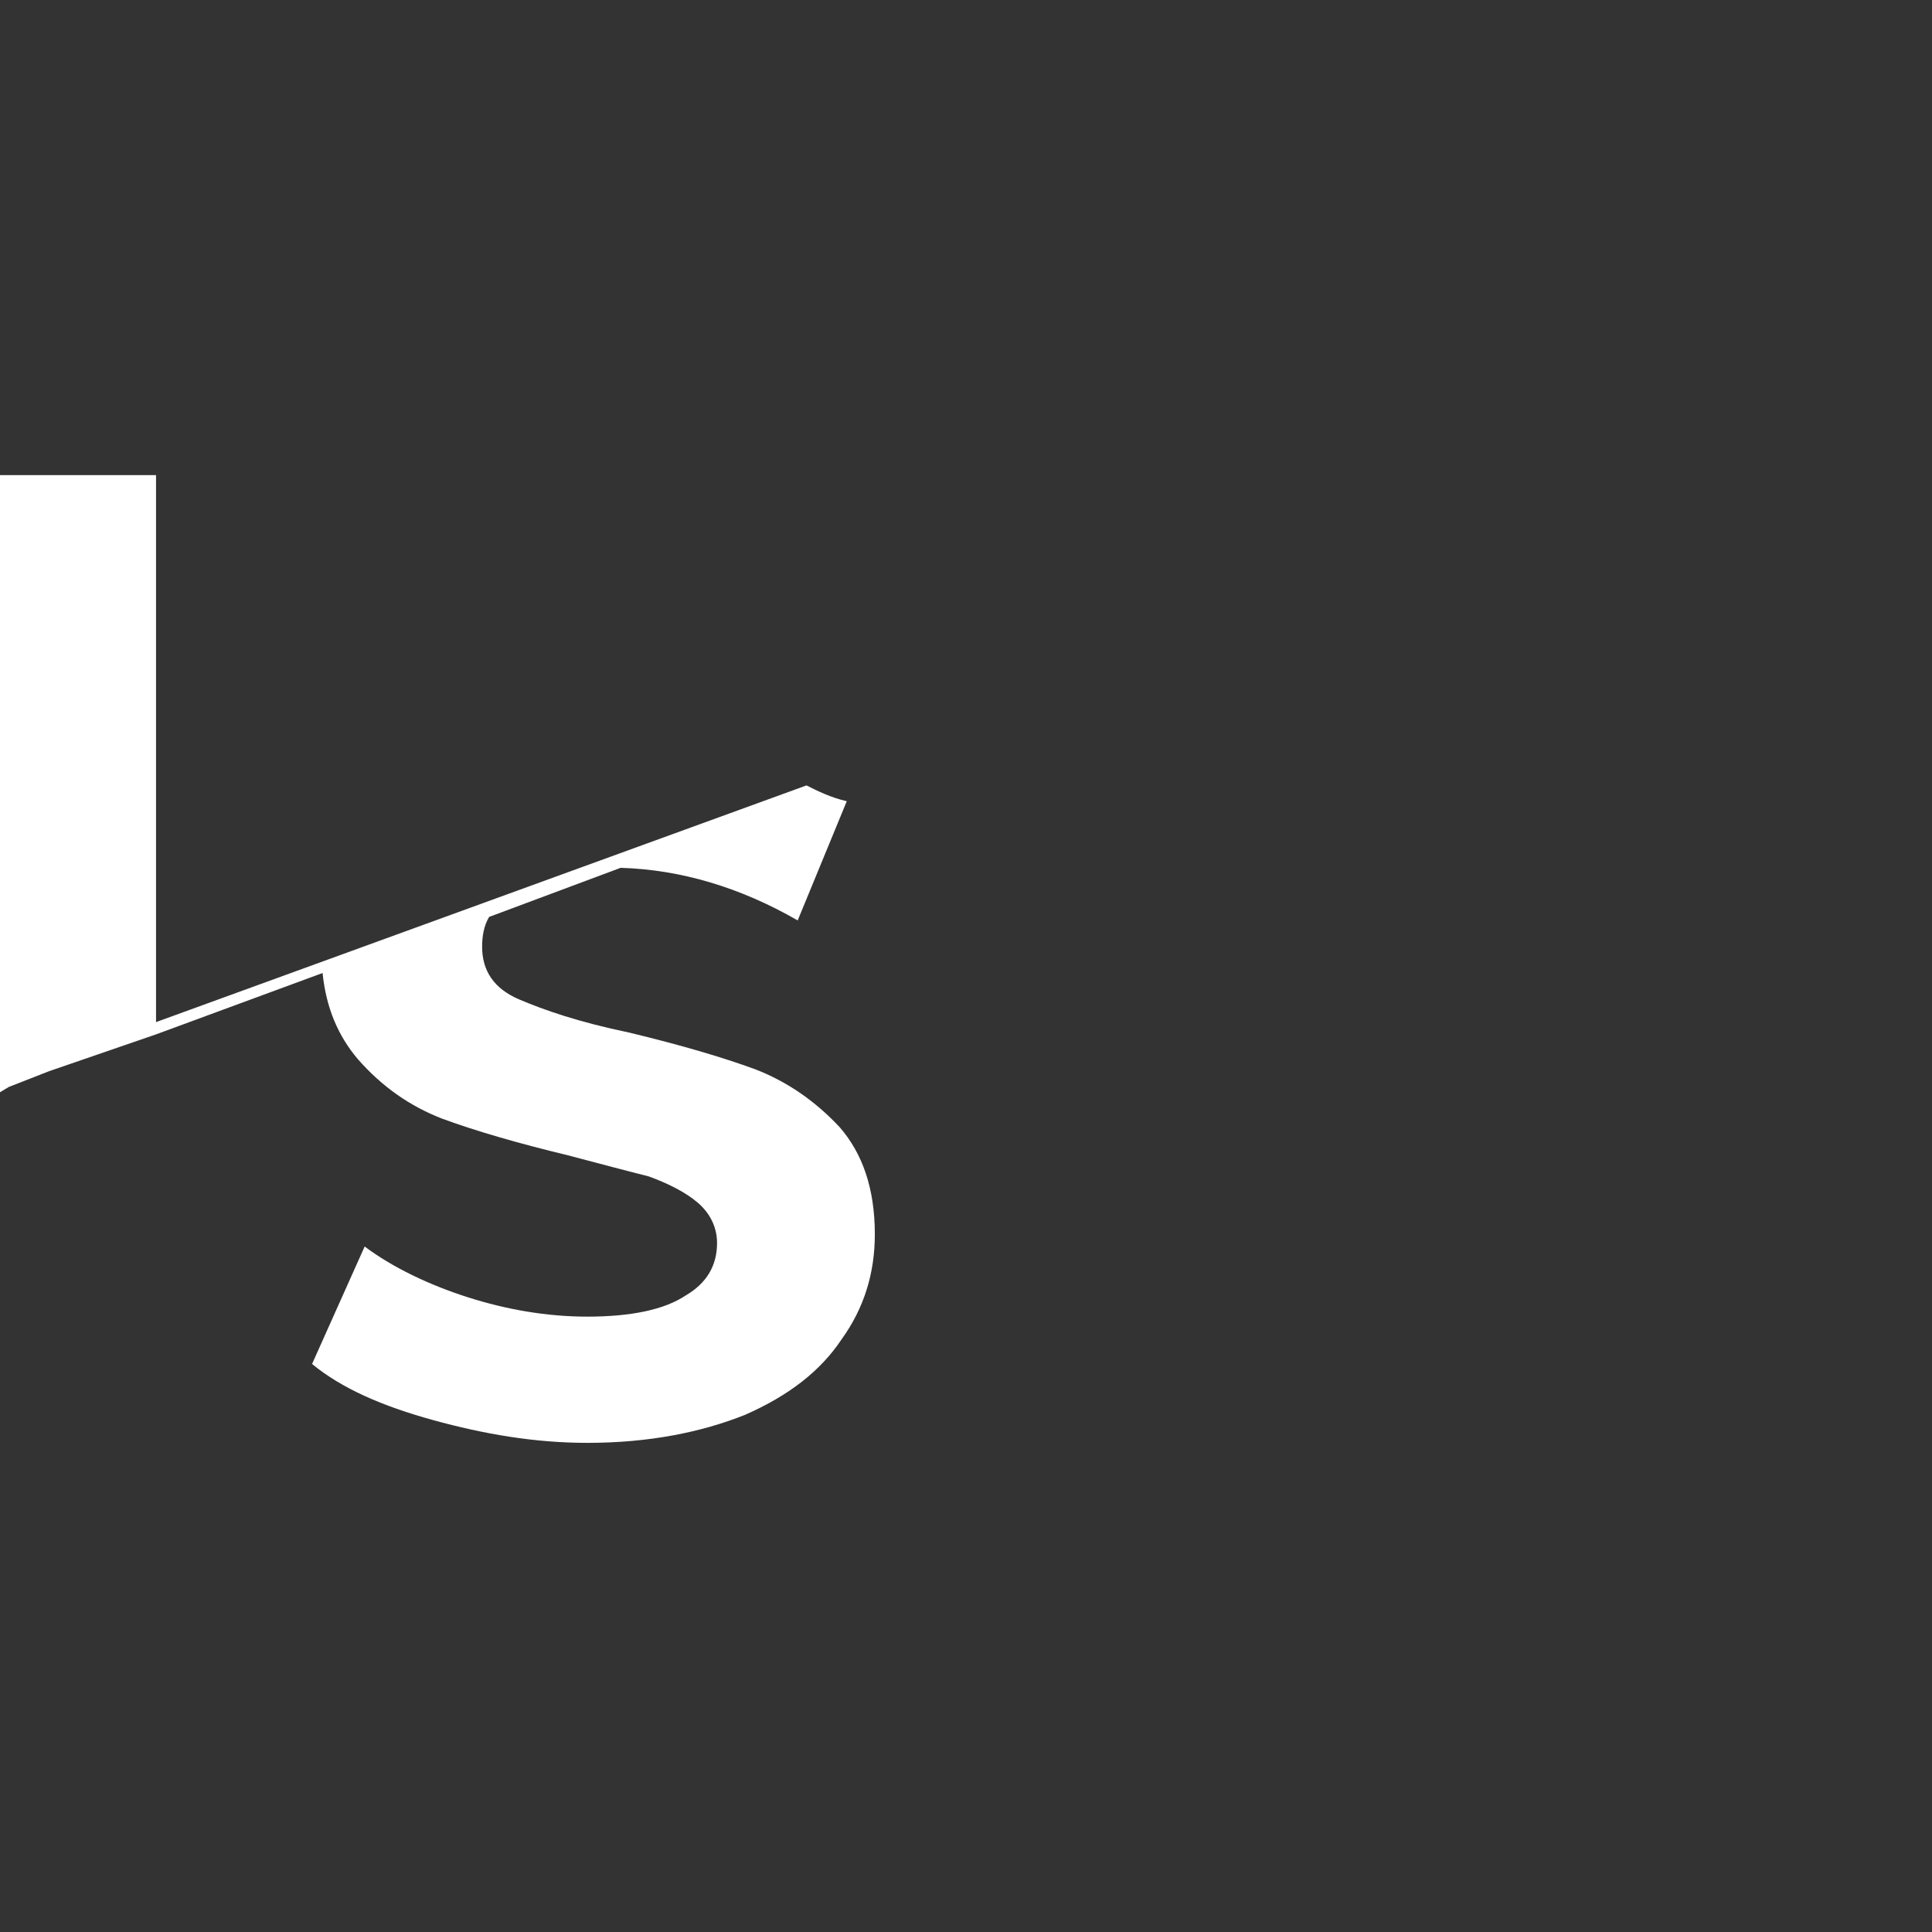 <?xml version="1.0" encoding="utf-8"?>
<!-- Generator: Adobe Illustrator 27.7.0, SVG Export Plug-In . SVG Version: 6.00 Build 0)  -->
<svg version="1.1" id="Layer_1" xmlns="http://www.w3.org/2000/svg" xmlns:xlink="http://www.w3.org/1999/xlink" x="0px" y="0px"
	 viewBox="0 0 110.2 110.2" style="enable-background:new 0 0 110.2 110.2;" xml:space="preserve">
<rect x="0" y="0" width="110.2" height="110.2" fill="#333333" stroke="none"/>
<style type="text/css">
	.st0{fill:#FFFFFF;}
</style>
<g id="Layer_5">
</g>
<g id="Layer_1_00000023269547341225364590000008390283903743409064_">
</g>
<g id="Layer_2_00000005967668543104080710000012507090766763194031_">
</g>
<g id="Layer_3">
</g>
<g id="Layer_4">
	<path class="st0" d="M46,44.8L8.9,58.3V27.1H0v35.1v0.1L0.5,62l2.3-0.9l6.1-2.1l0,0l9.5-3.5c0.2,2,0.9,3.6,2,4.9
		c1.4,1.6,3,2.7,4.8,3.4c1.9,0.7,4.3,1.4,7.2,2.1c1.9,0.5,3.4,0.9,4.6,1.2c1.1,0.4,2.1,0.9,2.8,1.5c0.7,0.6,1.1,1.4,1.1,2.3
		c0,1.3-0.6,2.3-1.8,3c-1.2,0.8-3.1,1.2-5.6,1.2c-2.3,0-4.6-0.4-6.8-1.1s-4.3-1.7-5.9-2.9l-3,6.7c1.7,1.4,4,2.4,6.9,3.2
		c2.9,0.8,5.8,1.3,8.8,1.3c3.5,0,6.5-0.6,9-1.6c2.5-1.1,4.3-2.5,5.5-4.3c1.3-1.8,1.9-3.8,1.9-6c0-2.6-0.7-4.6-2-6.1
		c-1.4-1.5-3-2.6-4.8-3.3c-1.9-0.7-4.3-1.4-7.2-2.1c-2.9-0.6-4.9-1.3-6.3-1.9s-2.1-1.6-2.1-3c0-0.6,0.1-1.2,0.4-1.7l7.5-2.8
		c3.4,0.1,6.8,1.1,10.1,3l2.8-6.8C47.4,45.5,46.6,45.1,46,44.8z"/>
</g>
<g id="Layer_5_00000035524521470151917940000006043330417820860818_">
</g>
<g id="Layer_1_00000129168528627760653890000008144280024926790846_">
</g>
<g id="Layer_2_00000073688554376577726170000001439876166950696869_">
</g>
<g id="Layer_3_00000160176413787093415710000002894011060084333470_">
</g>
</svg>
